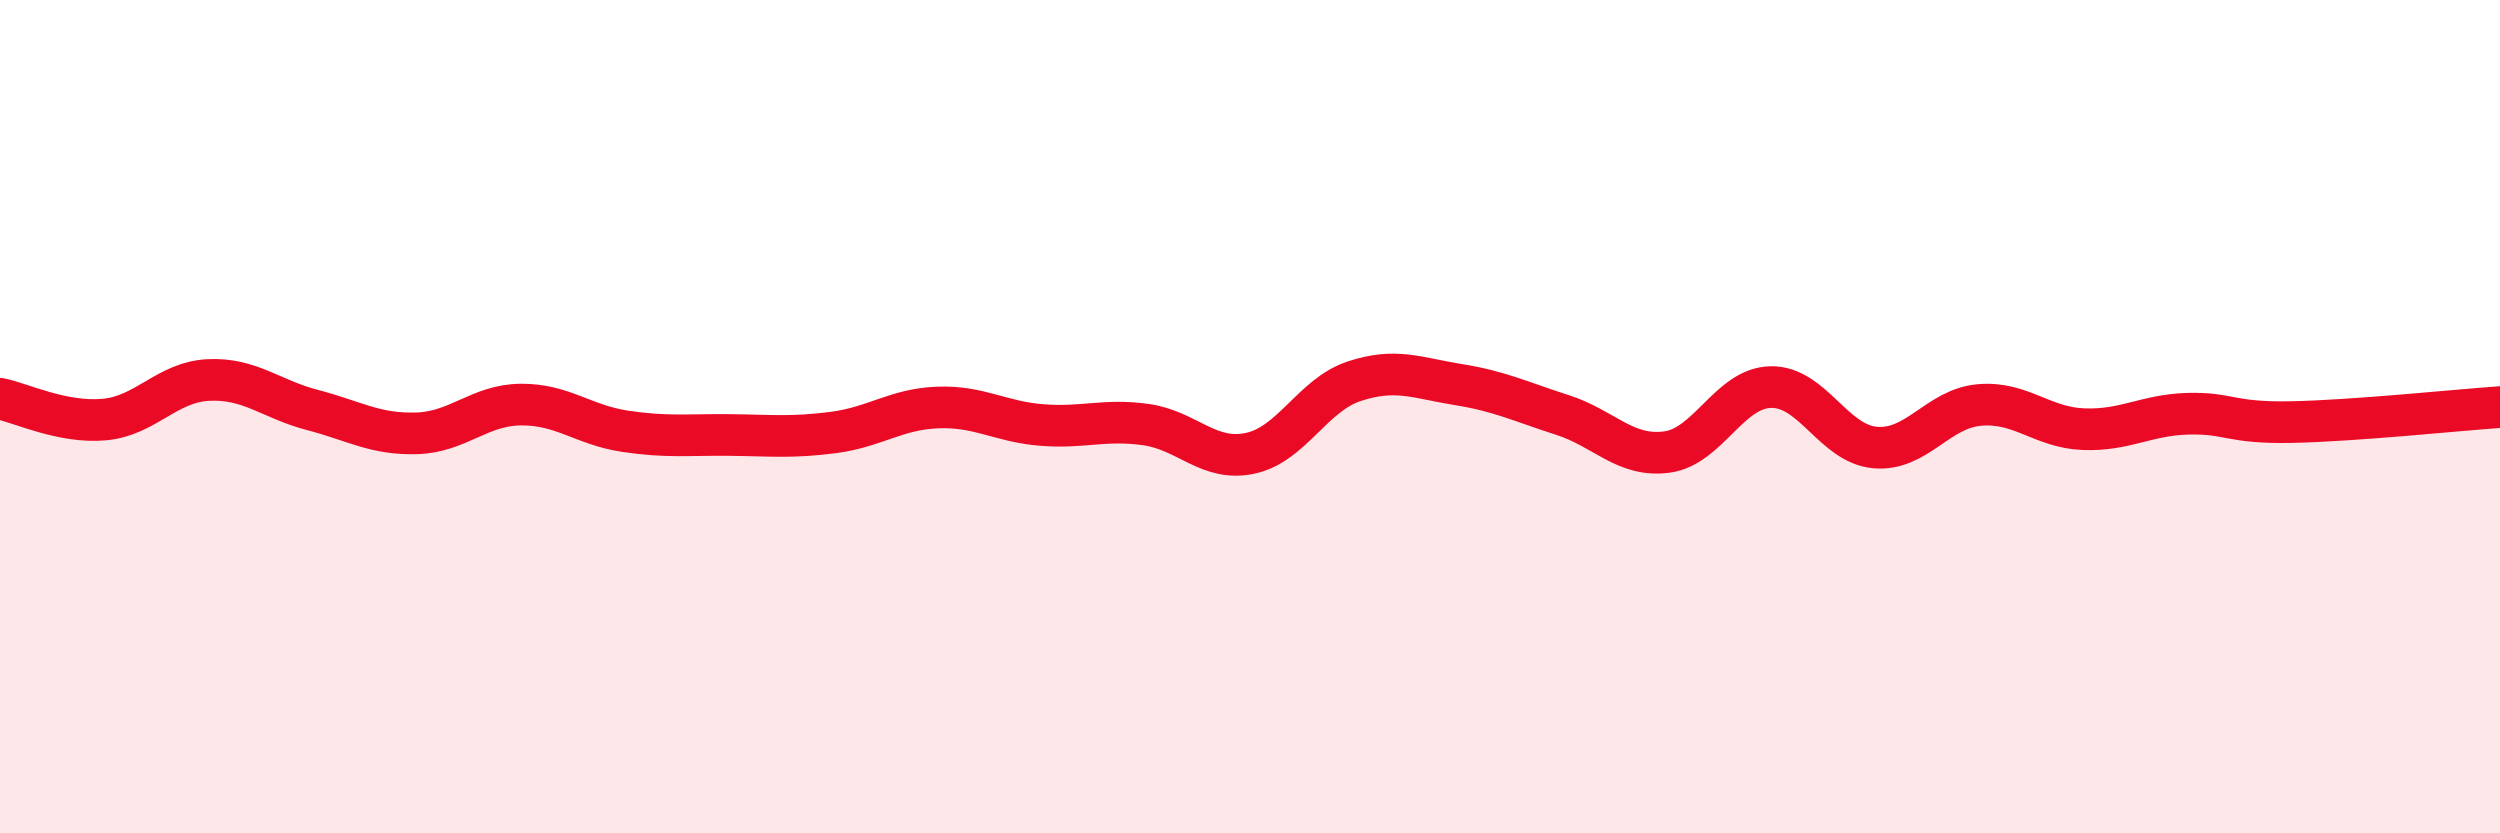 
    <svg width="60" height="20" viewBox="0 0 60 20" xmlns="http://www.w3.org/2000/svg">
      <path
        d="M 0,9.57 C 0.5,9.67 1.5,10.16 2.5,10.07 C 3.5,9.98 4,9.17 5,9.12 C 6,9.07 6.5,9.58 7.5,9.84 C 8.5,10.1 9,10.43 10,10.4 C 11,10.37 11.5,9.72 12.5,9.71 C 13.5,9.7 14,10.2 15,10.35 C 16,10.5 16.5,10.43 17.5,10.44 C 18.5,10.45 19,10.51 20,10.38 C 21,10.25 21.5,9.82 22.5,9.78 C 23.5,9.74 24,10.12 25,10.2 C 26,10.28 26.5,10.05 27.5,10.19 C 28.5,10.33 29,11.09 30,10.88 C 31,10.67 31.5,9.48 32.5,9.15 C 33.5,8.82 34,9.07 35,9.23 C 36,9.39 36.5,9.64 37.5,9.96 C 38.5,10.28 39,10.98 40,10.85 C 41,10.72 41.5,9.31 42.5,9.29 C 43.5,9.27 44,10.65 45,10.74 C 46,10.83 46.5,9.81 47.5,9.72 C 48.5,9.63 49,10.26 50,10.3 C 51,10.34 51.5,9.96 52.5,9.93 C 53.5,9.9 53.5,10.16 55,10.13 C 56.5,10.1 59,9.84 60,9.77L60 20L0 20Z"
        fill="#EB0A25"
        opacity="0.1"
        stroke-linecap="round"
        stroke-linejoin="round"
      />
      <path
        d="M 0,9.57 C 0.5,9.67 1.5,10.16 2.5,10.07 C 3.5,9.98 4,9.17 5,9.12 C 6,9.07 6.5,9.58 7.5,9.84 C 8.5,10.1 9,10.43 10,10.4 C 11,10.37 11.5,9.72 12.5,9.71 C 13.5,9.7 14,10.2 15,10.35 C 16,10.5 16.5,10.43 17.5,10.44 C 18.5,10.45 19,10.51 20,10.38 C 21,10.25 21.5,9.82 22.5,9.78 C 23.5,9.74 24,10.12 25,10.2 C 26,10.28 26.5,10.05 27.5,10.19 C 28.5,10.33 29,11.09 30,10.88 C 31,10.67 31.5,9.48 32.5,9.15 C 33.5,8.82 34,9.07 35,9.23 C 36,9.39 36.5,9.64 37.5,9.96 C 38.5,10.28 39,10.98 40,10.85 C 41,10.72 41.5,9.31 42.5,9.29 C 43.5,9.27 44,10.65 45,10.74 C 46,10.83 46.5,9.81 47.5,9.72 C 48.5,9.63 49,10.26 50,10.3 C 51,10.34 51.5,9.96 52.5,9.93 C 53.5,9.9 53.5,10.16 55,10.13 C 56.5,10.1 59,9.84 60,9.77"
        stroke="#EB0A25"
        stroke-width="1"
        fill="none"
        stroke-linecap="round"
        stroke-linejoin="round"
      />
    </svg>
  